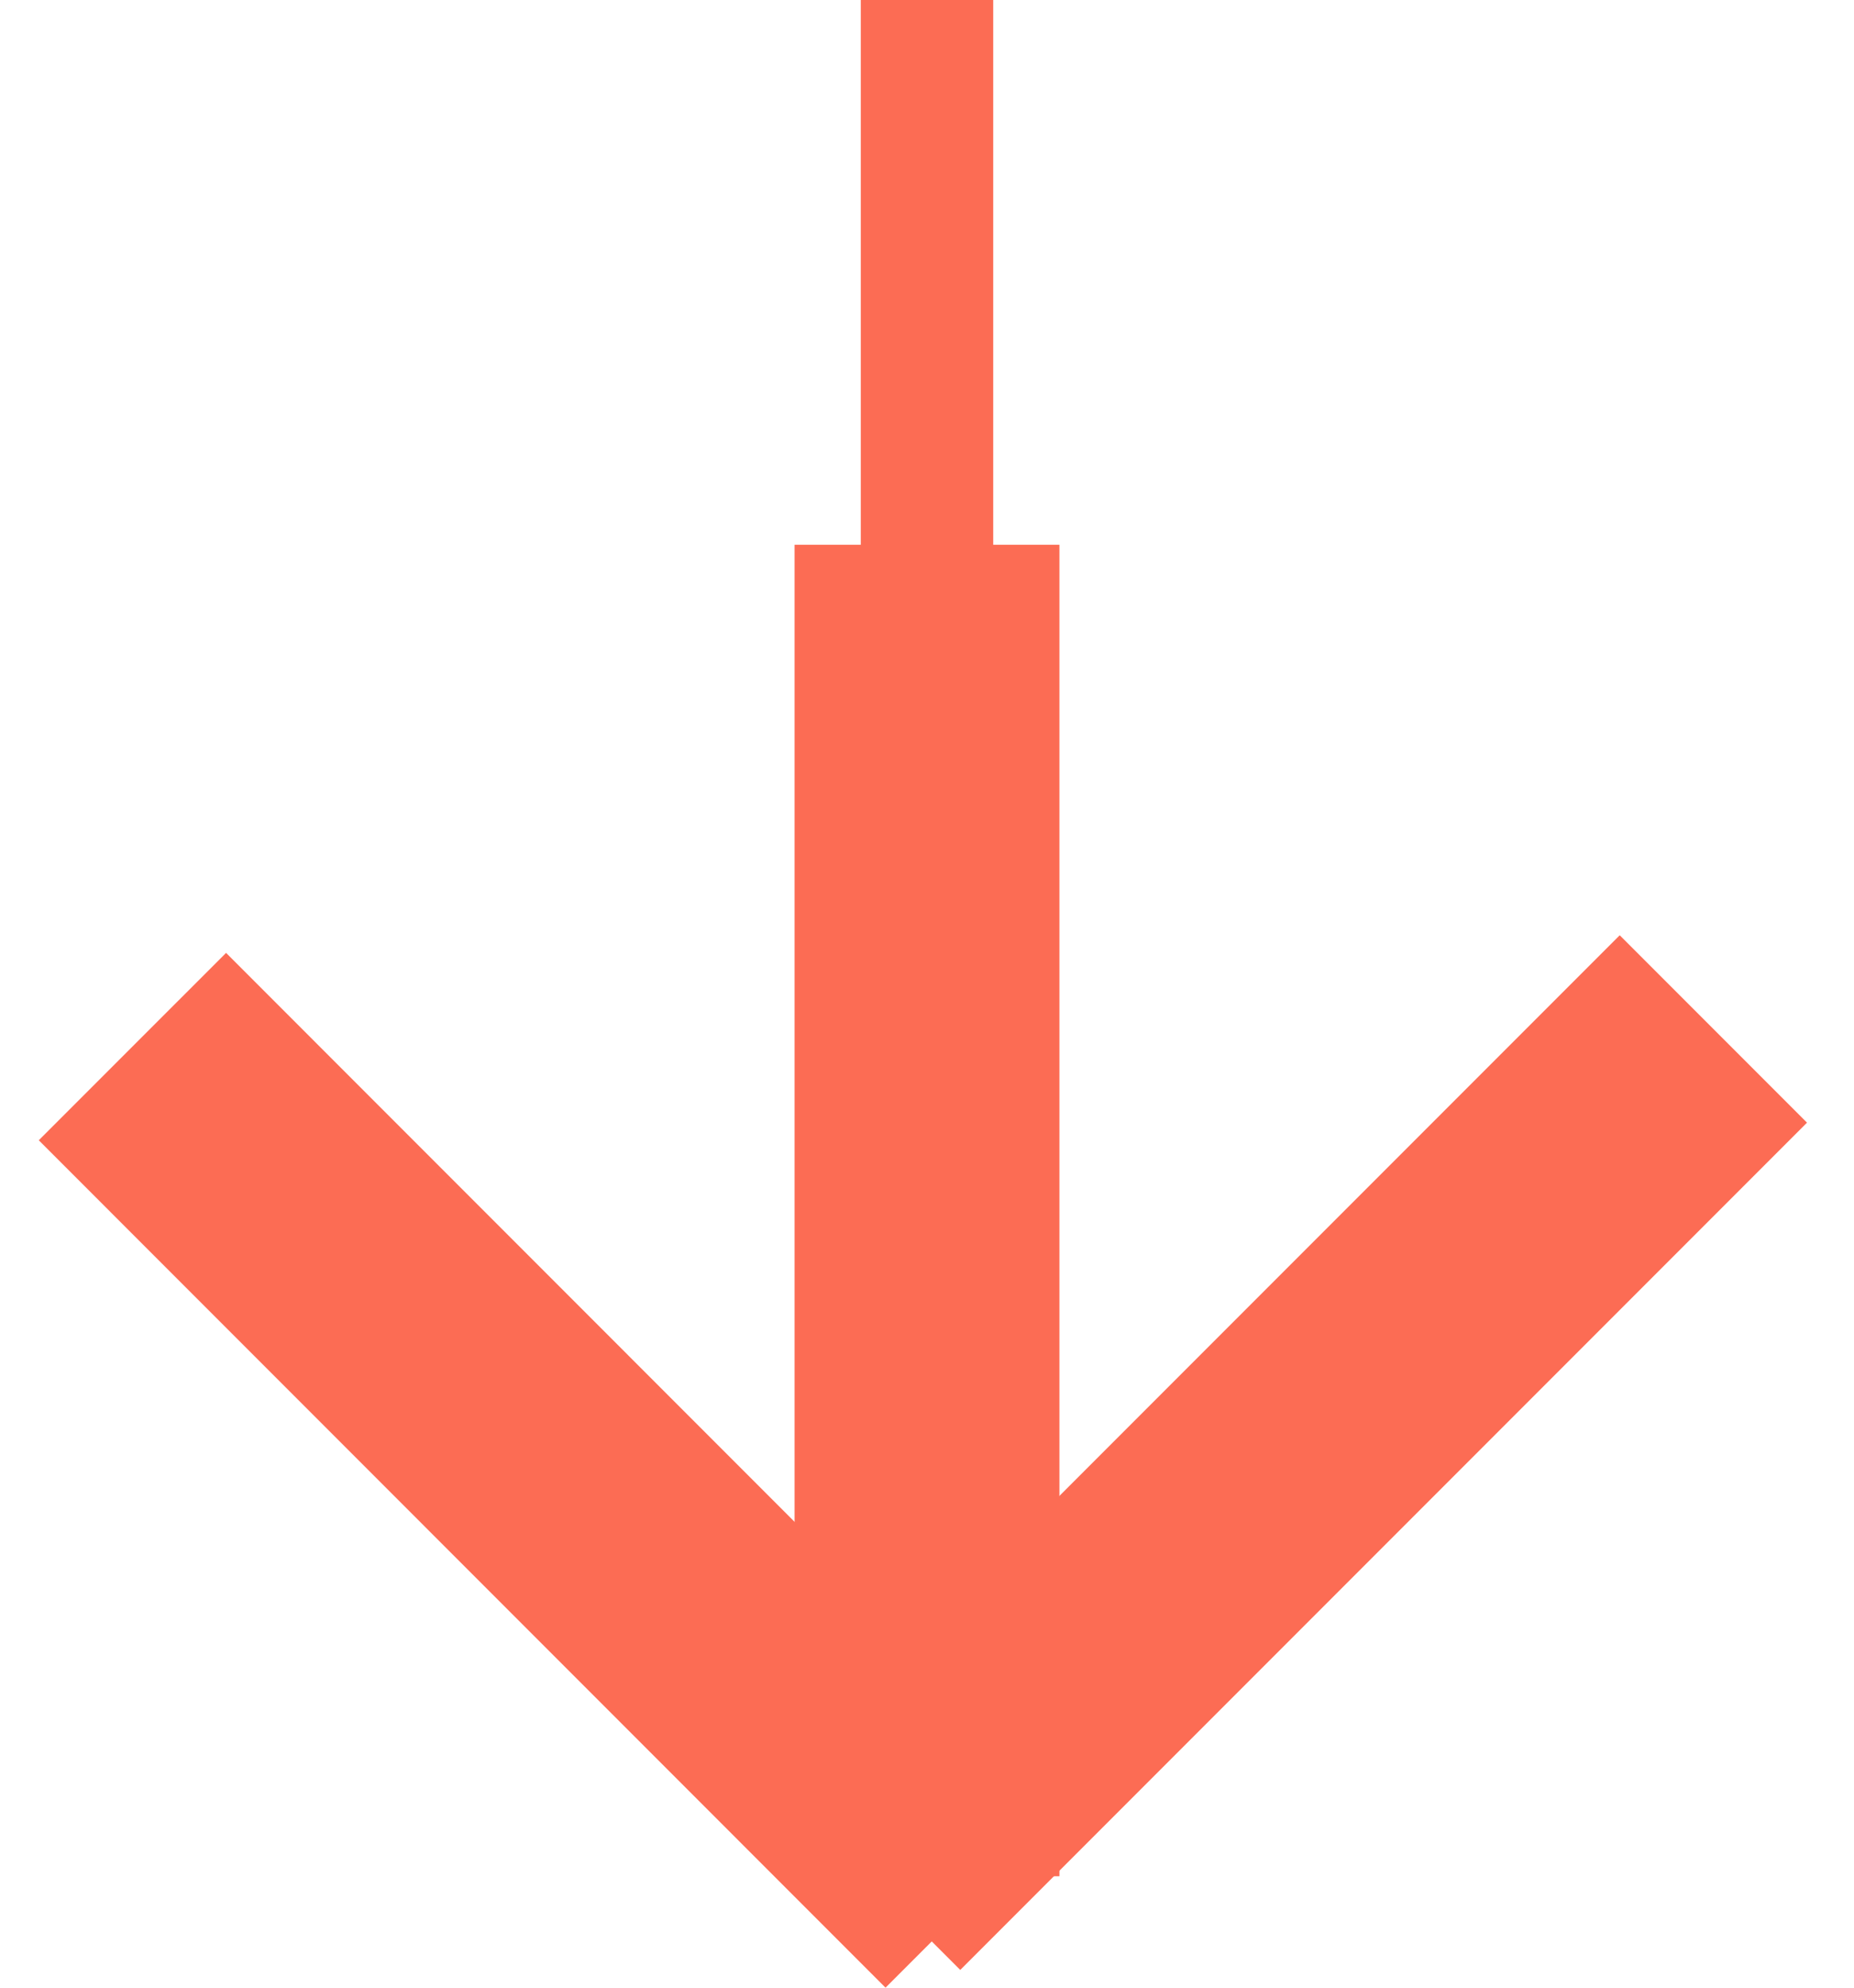 <svg width="14" height="15" viewBox="0 0 14 15" fill="none" xmlns="http://www.w3.org/2000/svg">
<path d="M1 7.898L7.394 14.293" stroke="#FC6C54" stroke-width="2"/>
<path d="M12.938 7.765L6.544 14.159" stroke="#FC6C54" stroke-width="2"/>
<path d="M7 4.111L7 14.159" stroke="#FC6C54" stroke-width="2"/>
<path d="M7 0L7 8.678" stroke="#FC6C54"/>
</svg>
